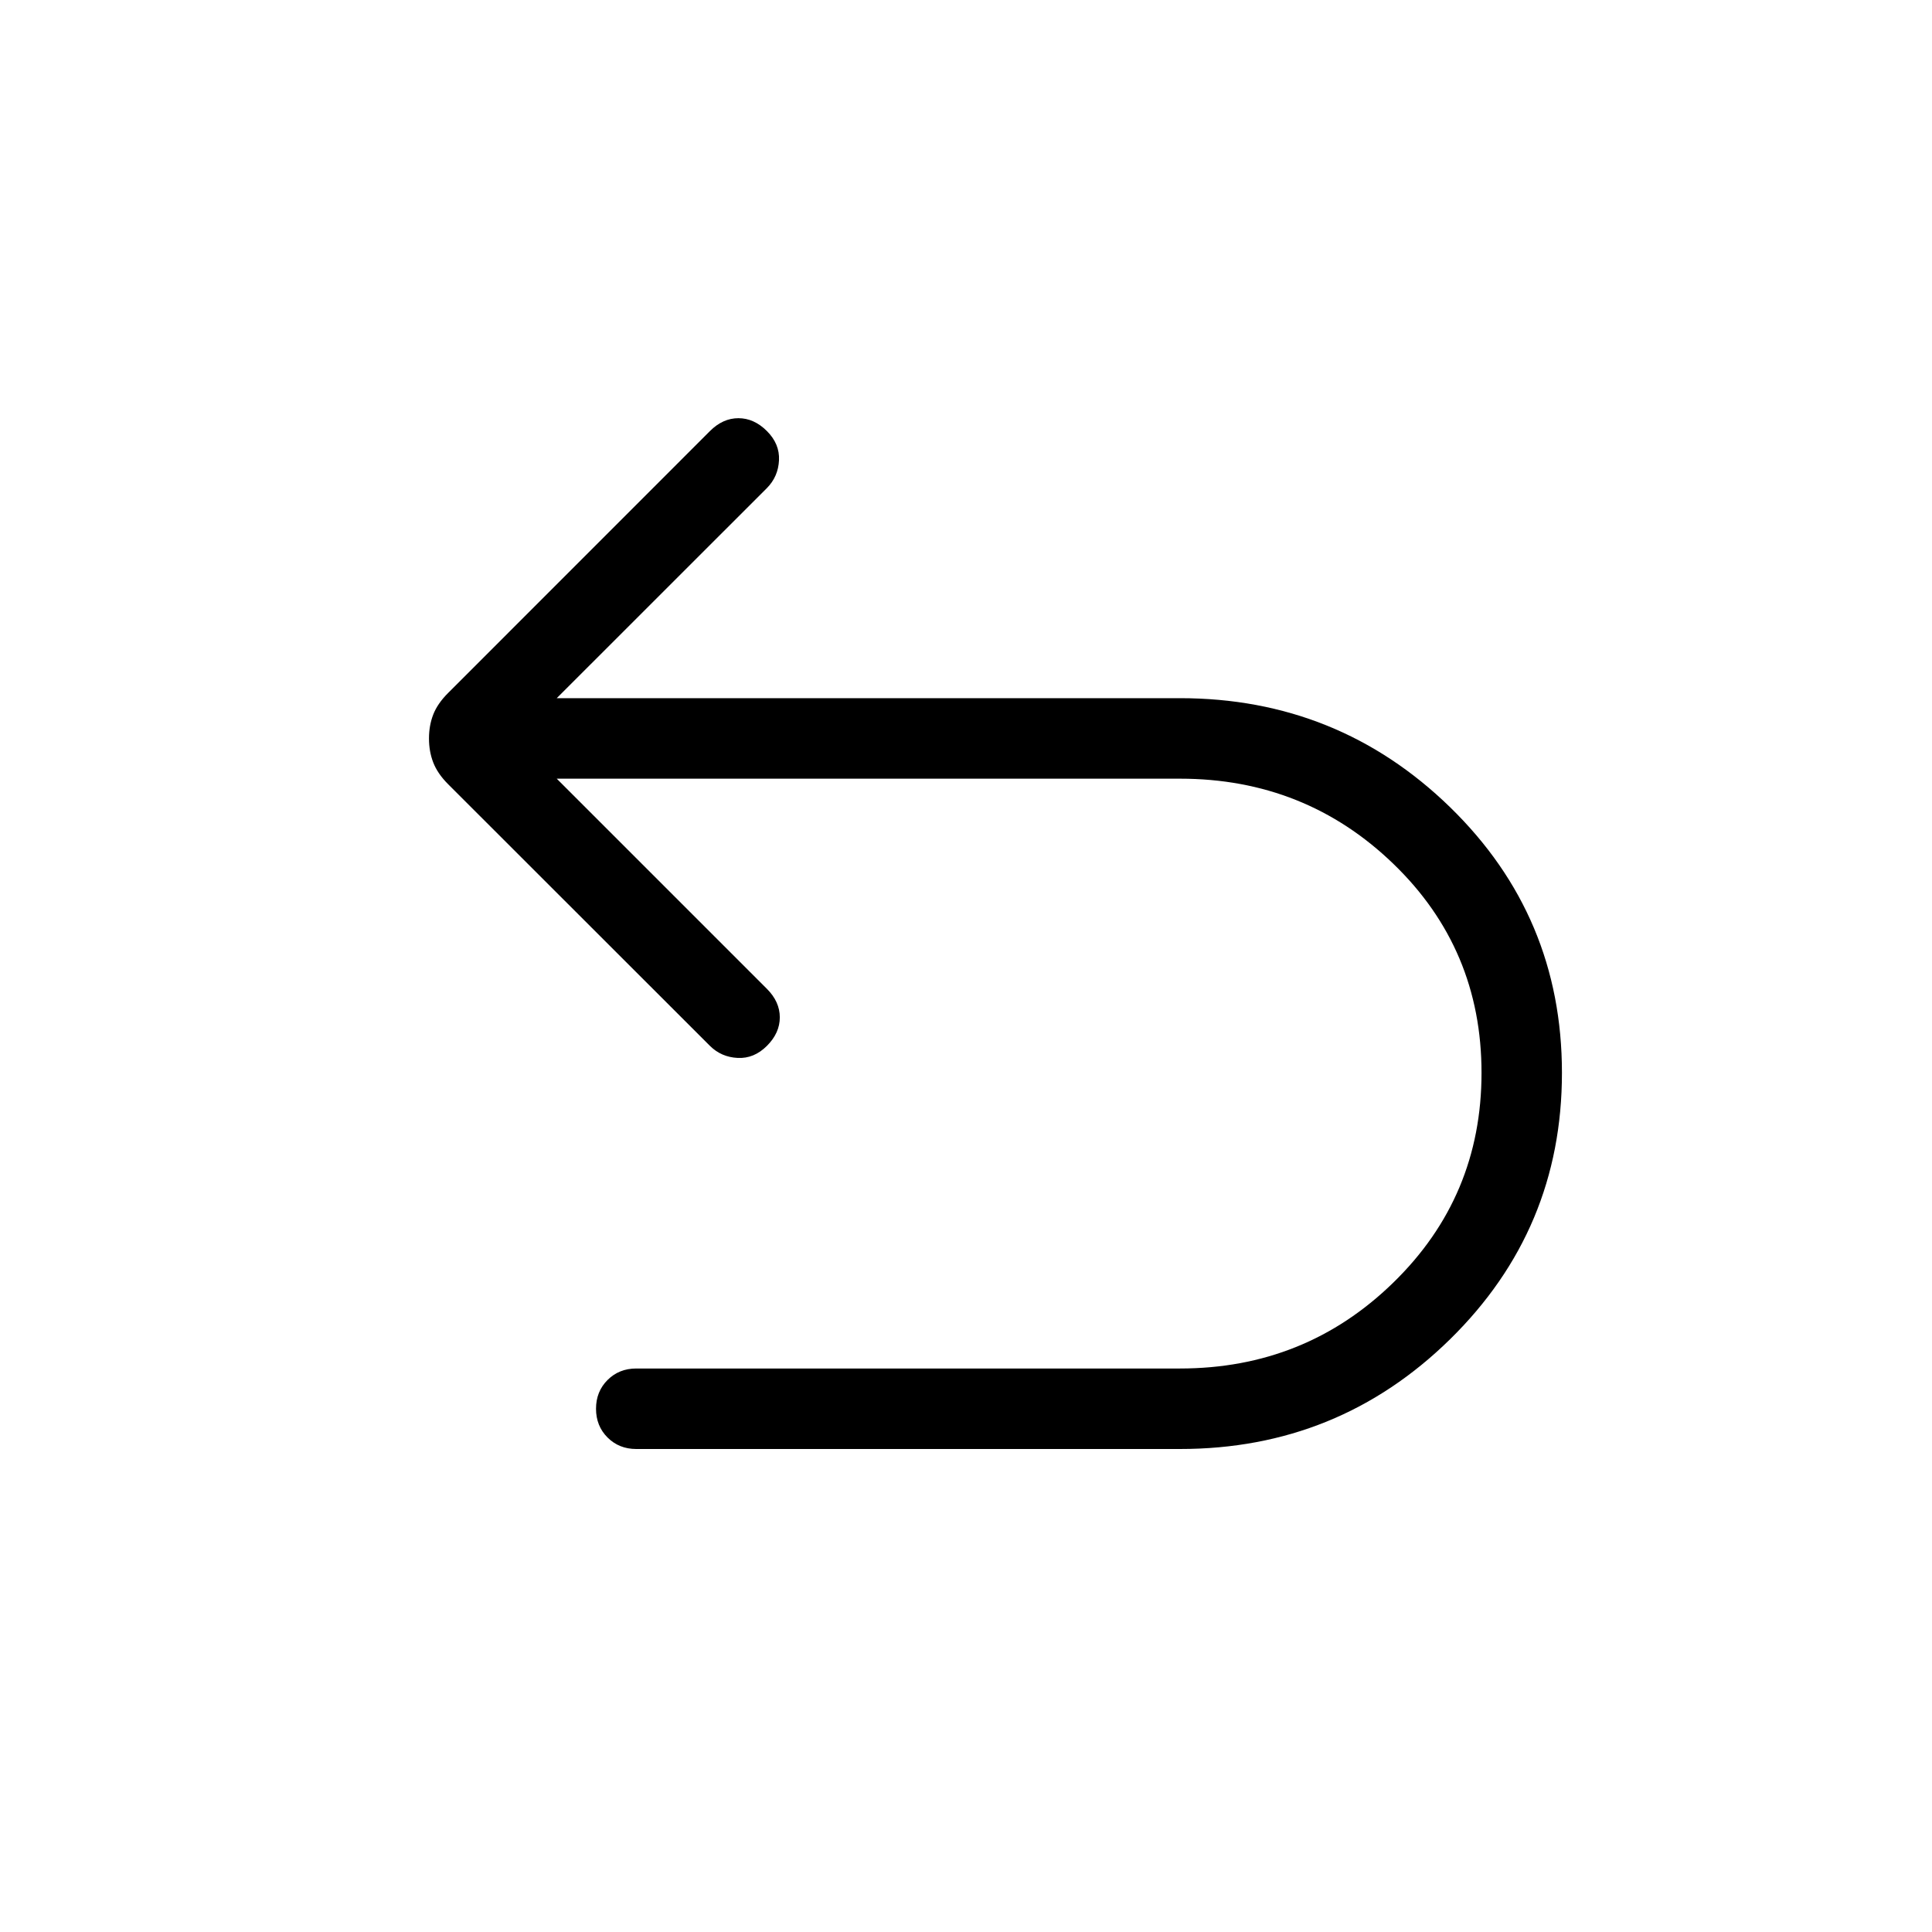 <svg xmlns="http://www.w3.org/2000/svg" width="1em" height="1em" viewBox="0 0 24 24"><path fill="currentColor" d="M7.904 18q-.214 0-.357-.143t-.143-.357t.143-.357t.357-.143h6.754q1.556 0 2.65-1.067q1.096-1.067 1.096-2.606t-1.095-2.596q-1.096-1.058-2.651-1.058H6.916l2.611 2.611q.16.16.16.354t-.16.354t-.363.15q-.204-.01-.345-.15L5.565 9.74q-.13-.131-.183-.268q-.053-.136-.053-.298t.053-.298t.184-.267l3.253-3.254q.16-.16.354-.16t.354.16t.15.363t-.15.345l-2.611 2.61h7.742q1.963 0 3.355 1.354q1.39 1.354 1.39 3.3t-1.39 3.31T14.657 18z"/></svg>